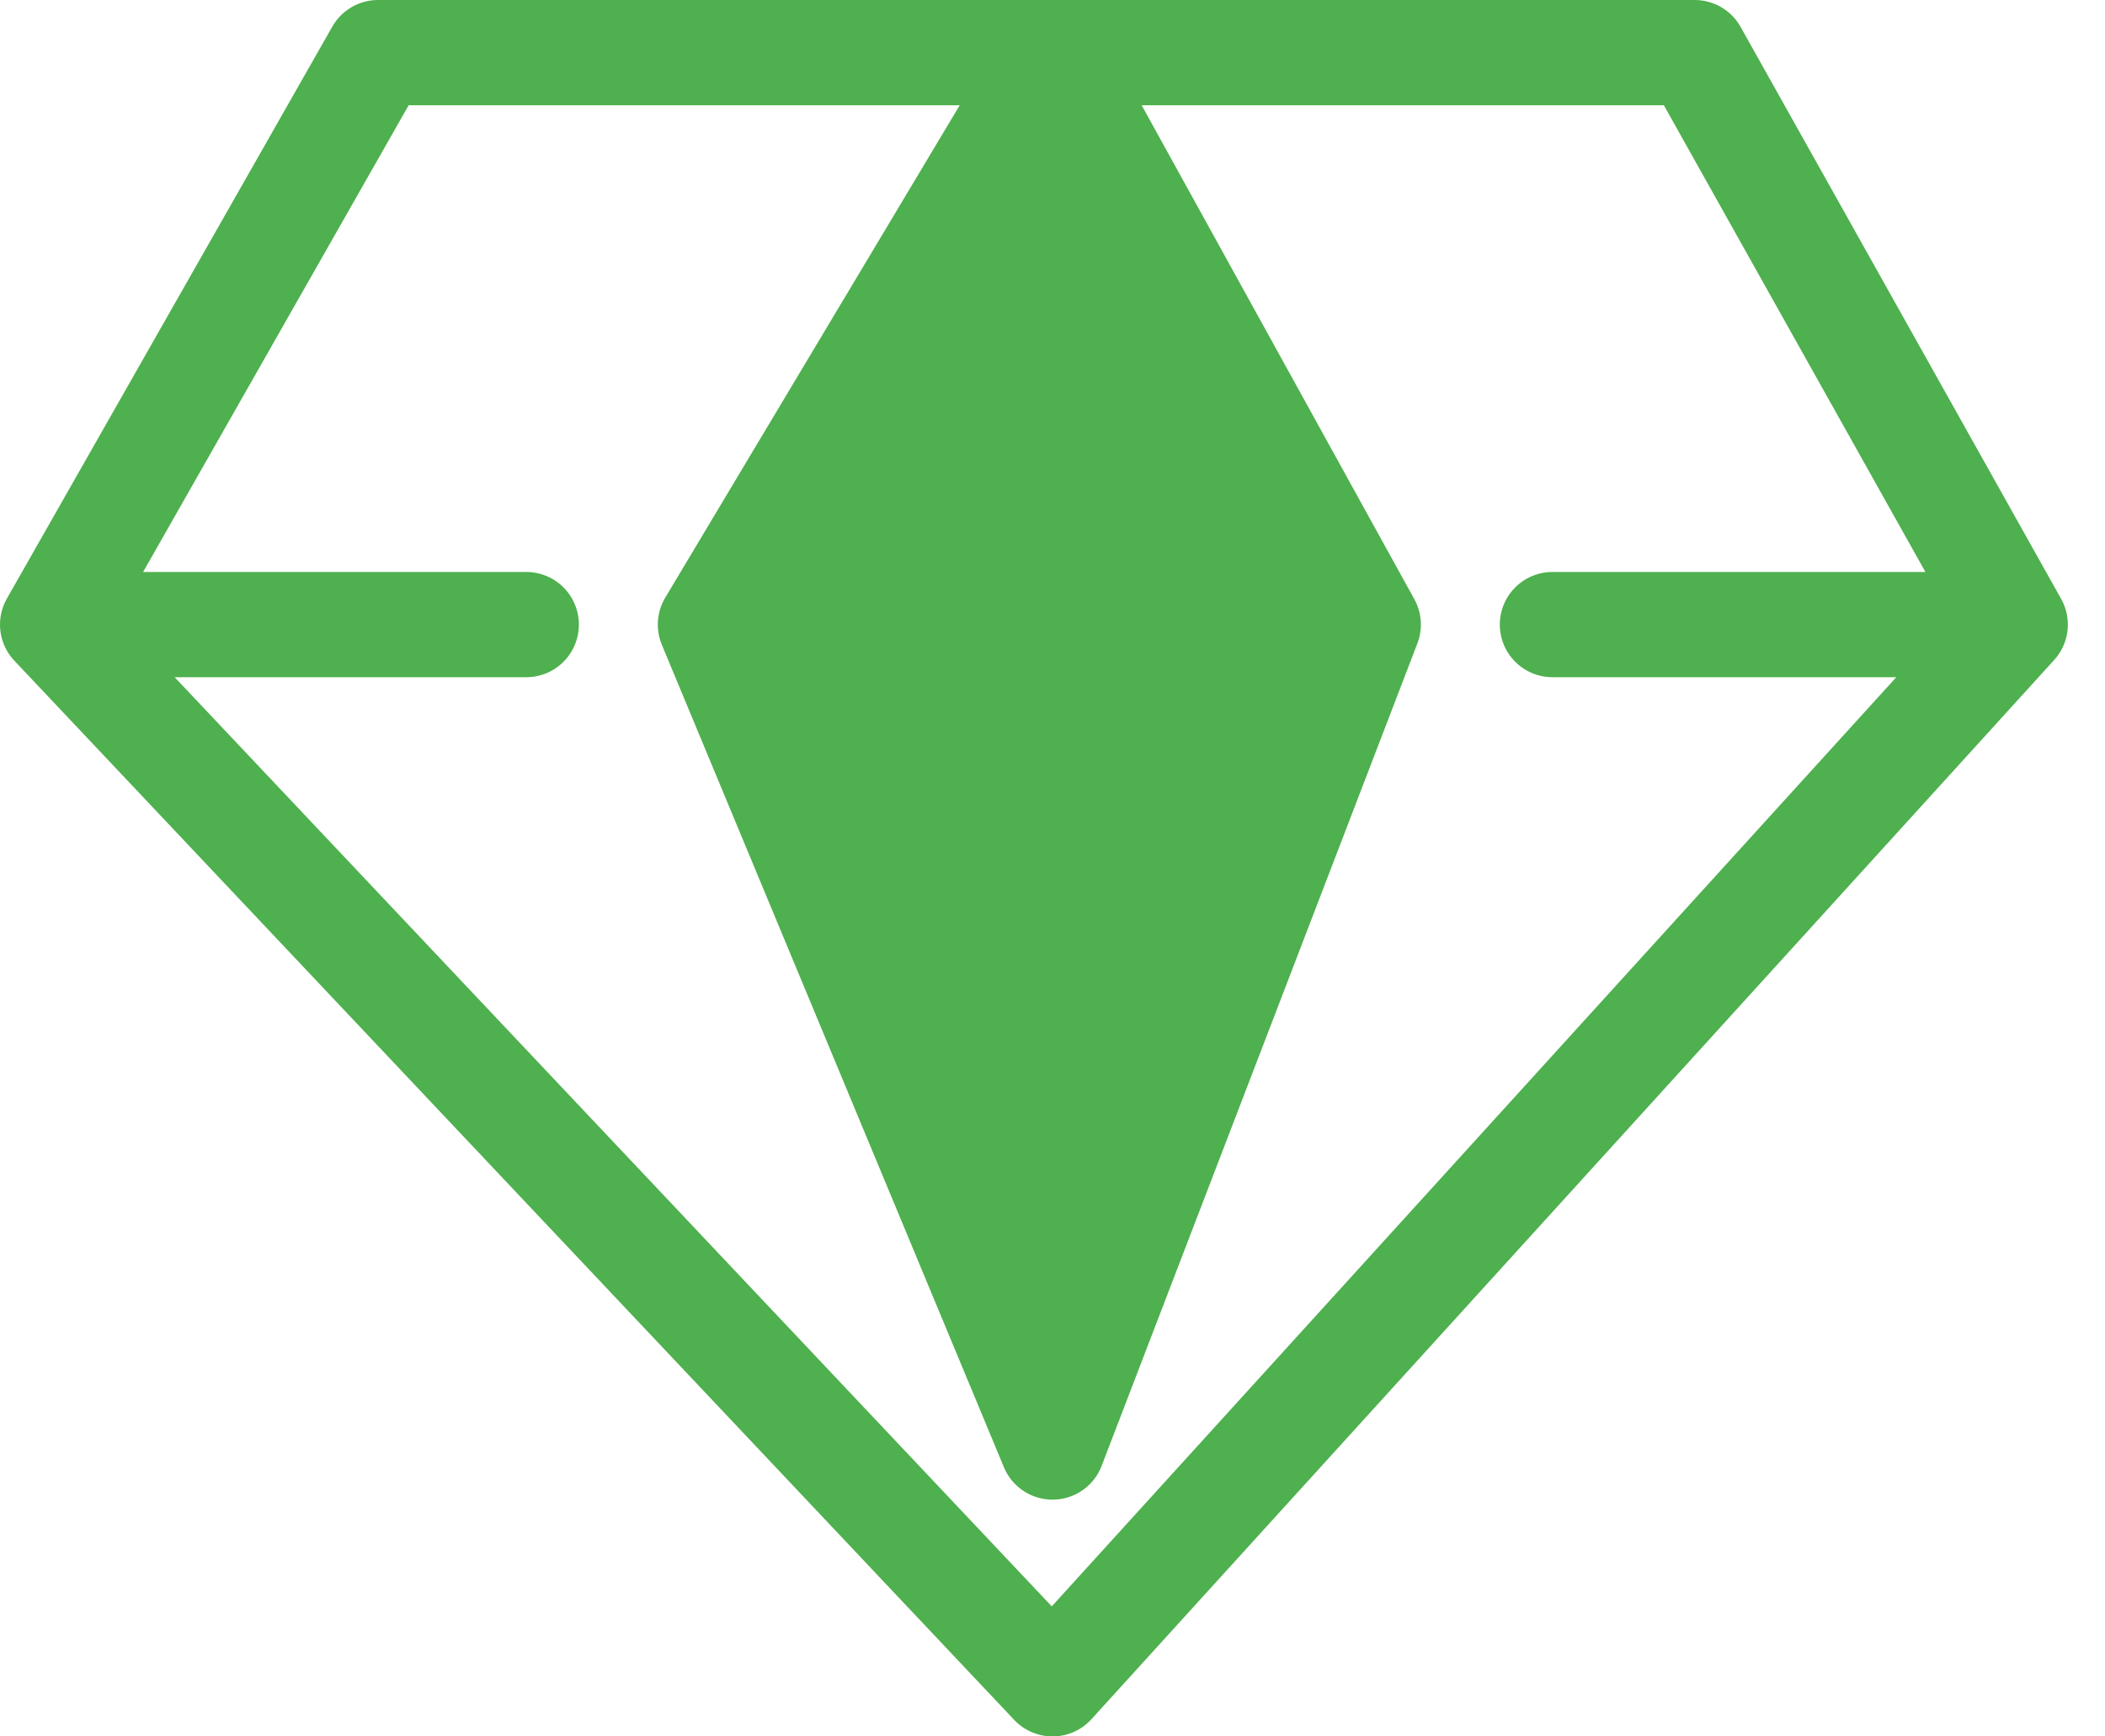 <svg width="40" height="33" viewBox="0 0 40 33" fill="none" xmlns="http://www.w3.org/2000/svg">
<path d="M38.294 11.87L32.203 1H19.694H7.184L1 11.87M38.294 11.87L20 32L1 11.87M38.294 11.87L29.5 11.87M1 11.87H10" stroke="#4EB04E" stroke-width="2" stroke-linecap="round" stroke-linejoin="round"/>
<path d="M13.5 11.87L20 1L26 11.87L20 27.5L13.5 11.87Z" fill="#4EB04E"/>
<path d="M13.5 11.87L20 1L26 11.87M13.5 11.87L20 27.5L26 11.87M13.5 11.87H26" stroke="#4EB04E" stroke-width="2" stroke-linecap="round" stroke-linejoin="round"/>
</svg>

